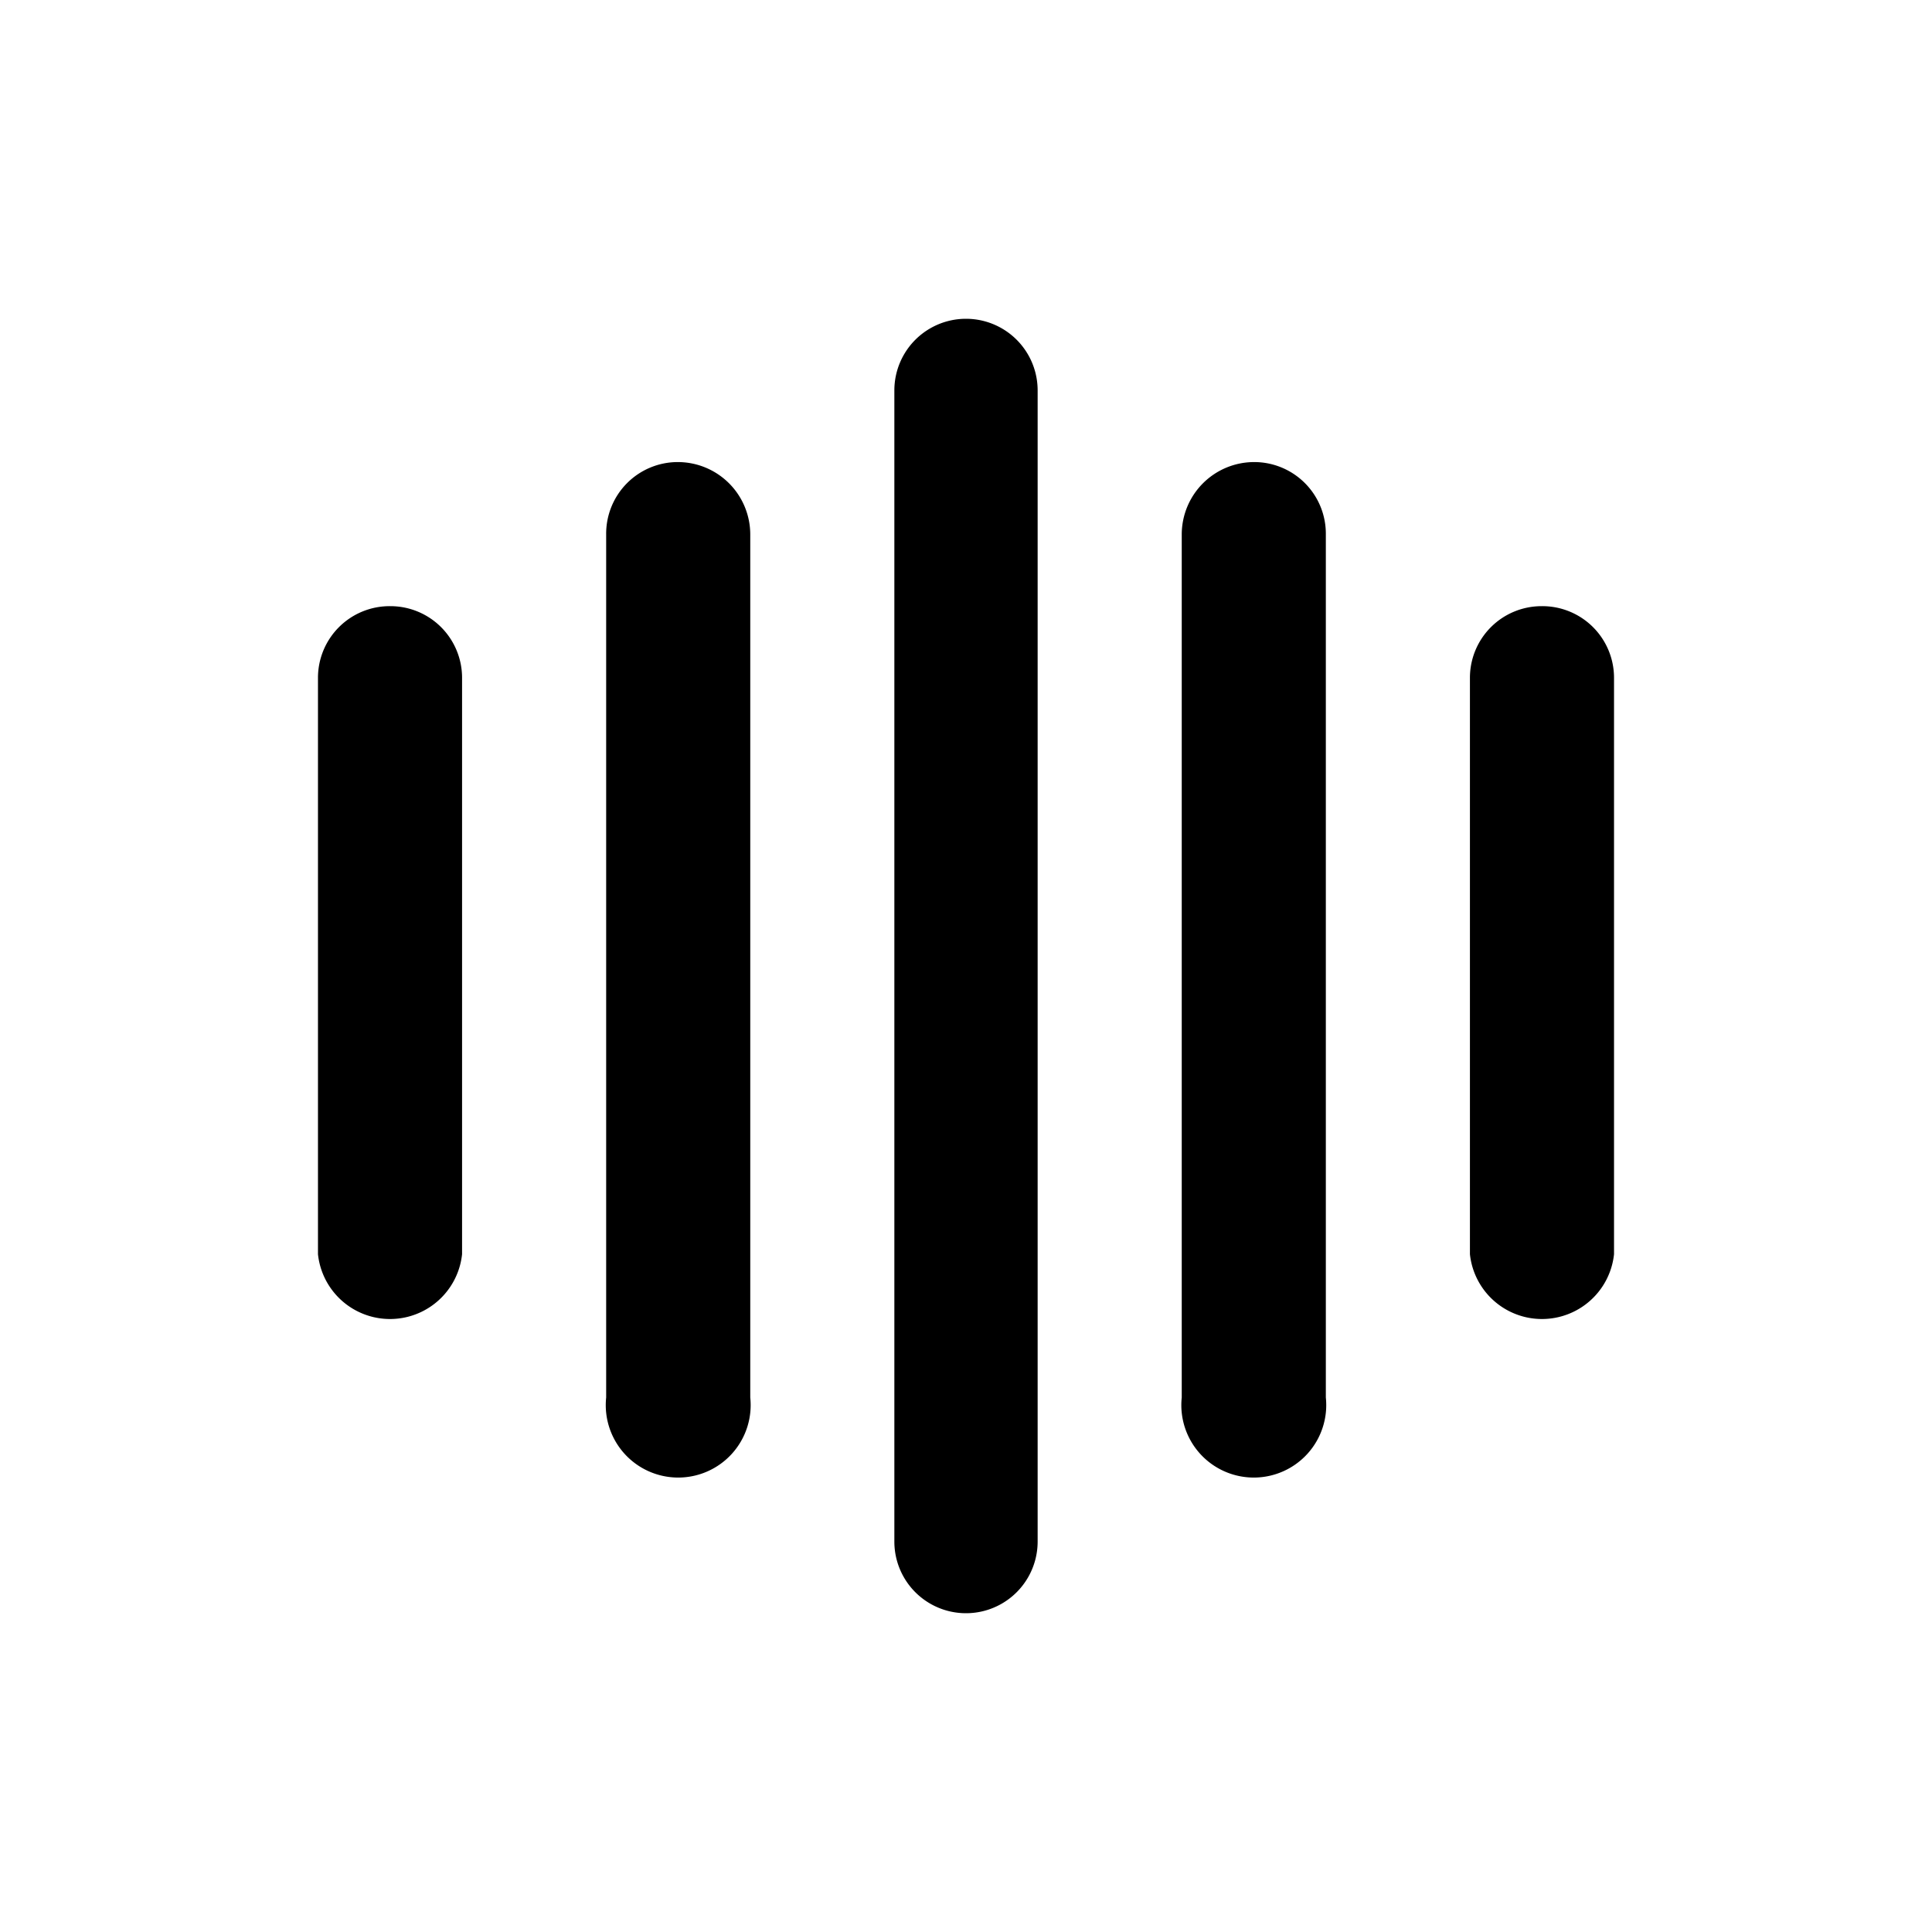 <svg xmlns="http://www.w3.org/2000/svg" width="24" height="24" viewBox="0 0 24 24"><path d="M12.89,4.85v14.3a.89.89,0,1,1-1.78,0V4.85a.89.89,0,1,1,1.78,0Zm-4.47.89a.89.89,0,0,0-.89.9V17.36a.9.9,0,1,0,1.79,0V6.64A.9.9,0,0,0,8.42,5.74ZM4.85,7.53a.89.89,0,0,0-.9.89v7.16a.9.9,0,0,0,1.79,0V8.42A.89.89,0,0,0,4.85,7.53ZM15.58,5.74a.9.9,0,0,0-.9.9V17.36a.9.9,0,1,0,1.79,0V6.64A.89.89,0,0,0,15.58,5.74Zm3.57,1.79a.89.89,0,0,0-.89.89v7.16a.9.9,0,0,0,1.79,0V8.42A.89.89,0,0,0,19.15,7.53Z"/></svg>